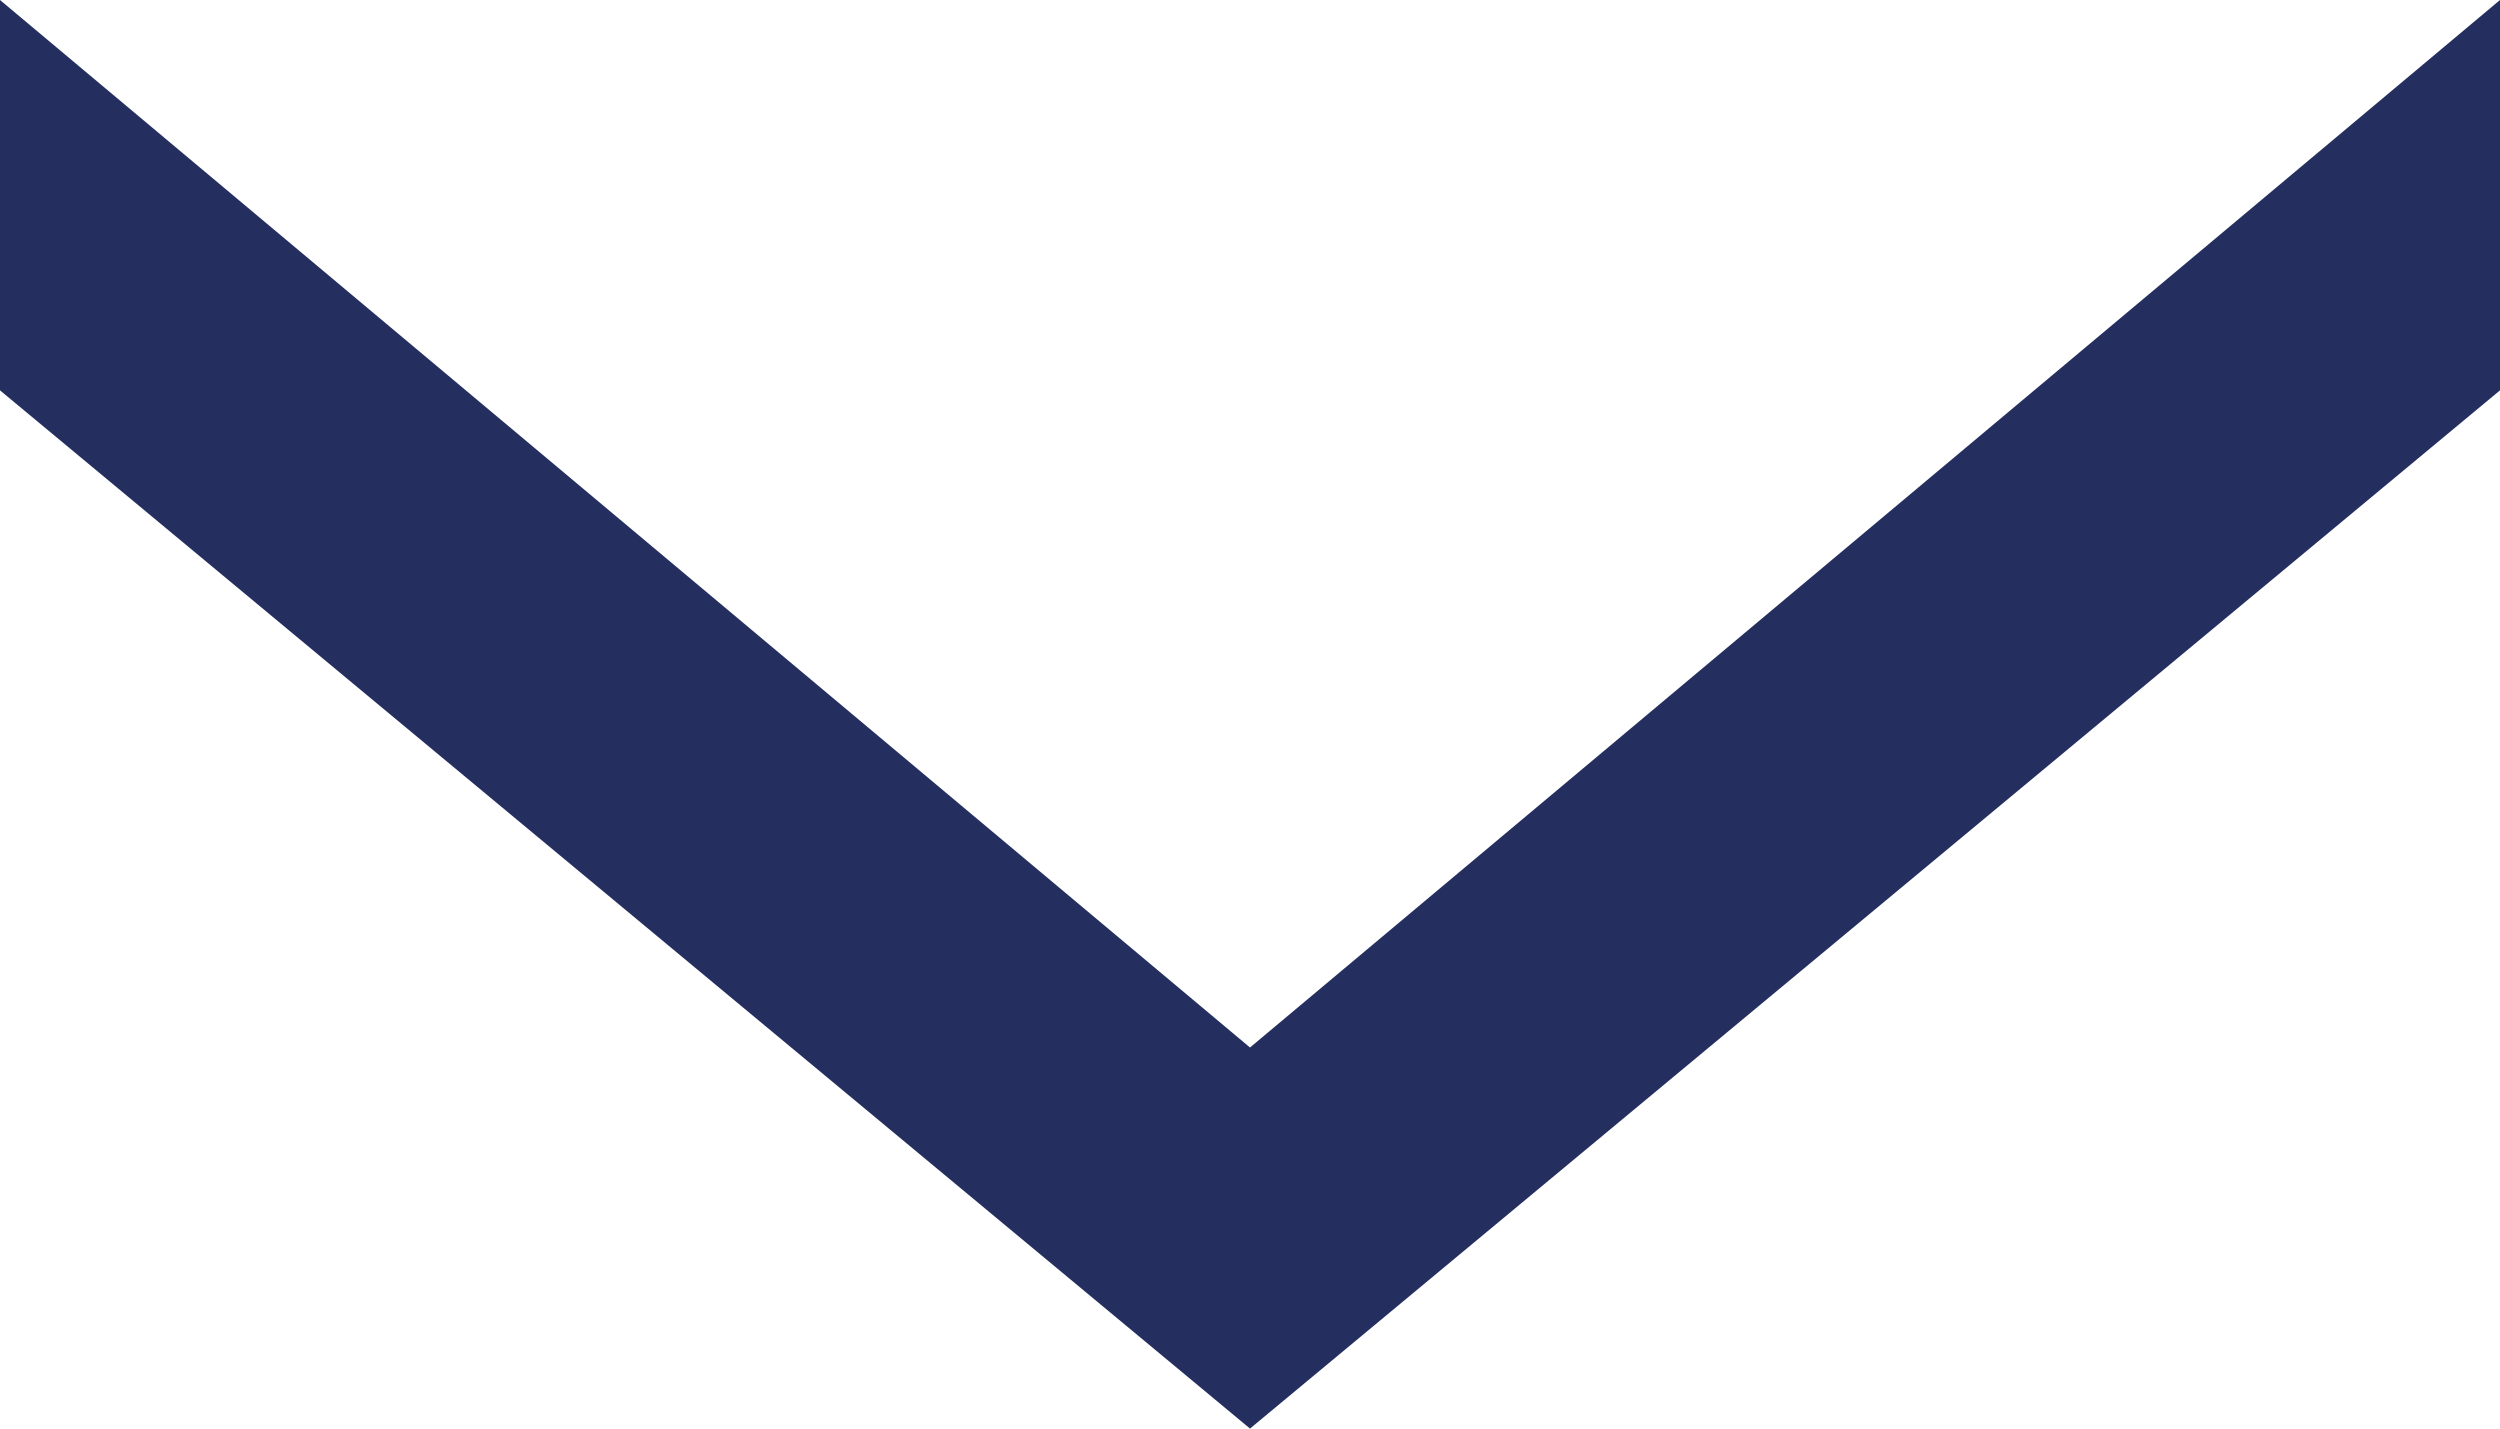 <svg width="7" height="4" viewBox="0 0 7 4" fill="none" xmlns="http://www.w3.org/2000/svg">
<path d="M3.5 2.933L7 -3.0598e-07L7 1.093L3.5 4L-1.27054e-07 1.093L-1.74846e-07 0L3.5 2.933Z" fill="#242F5F"/>
</svg>
